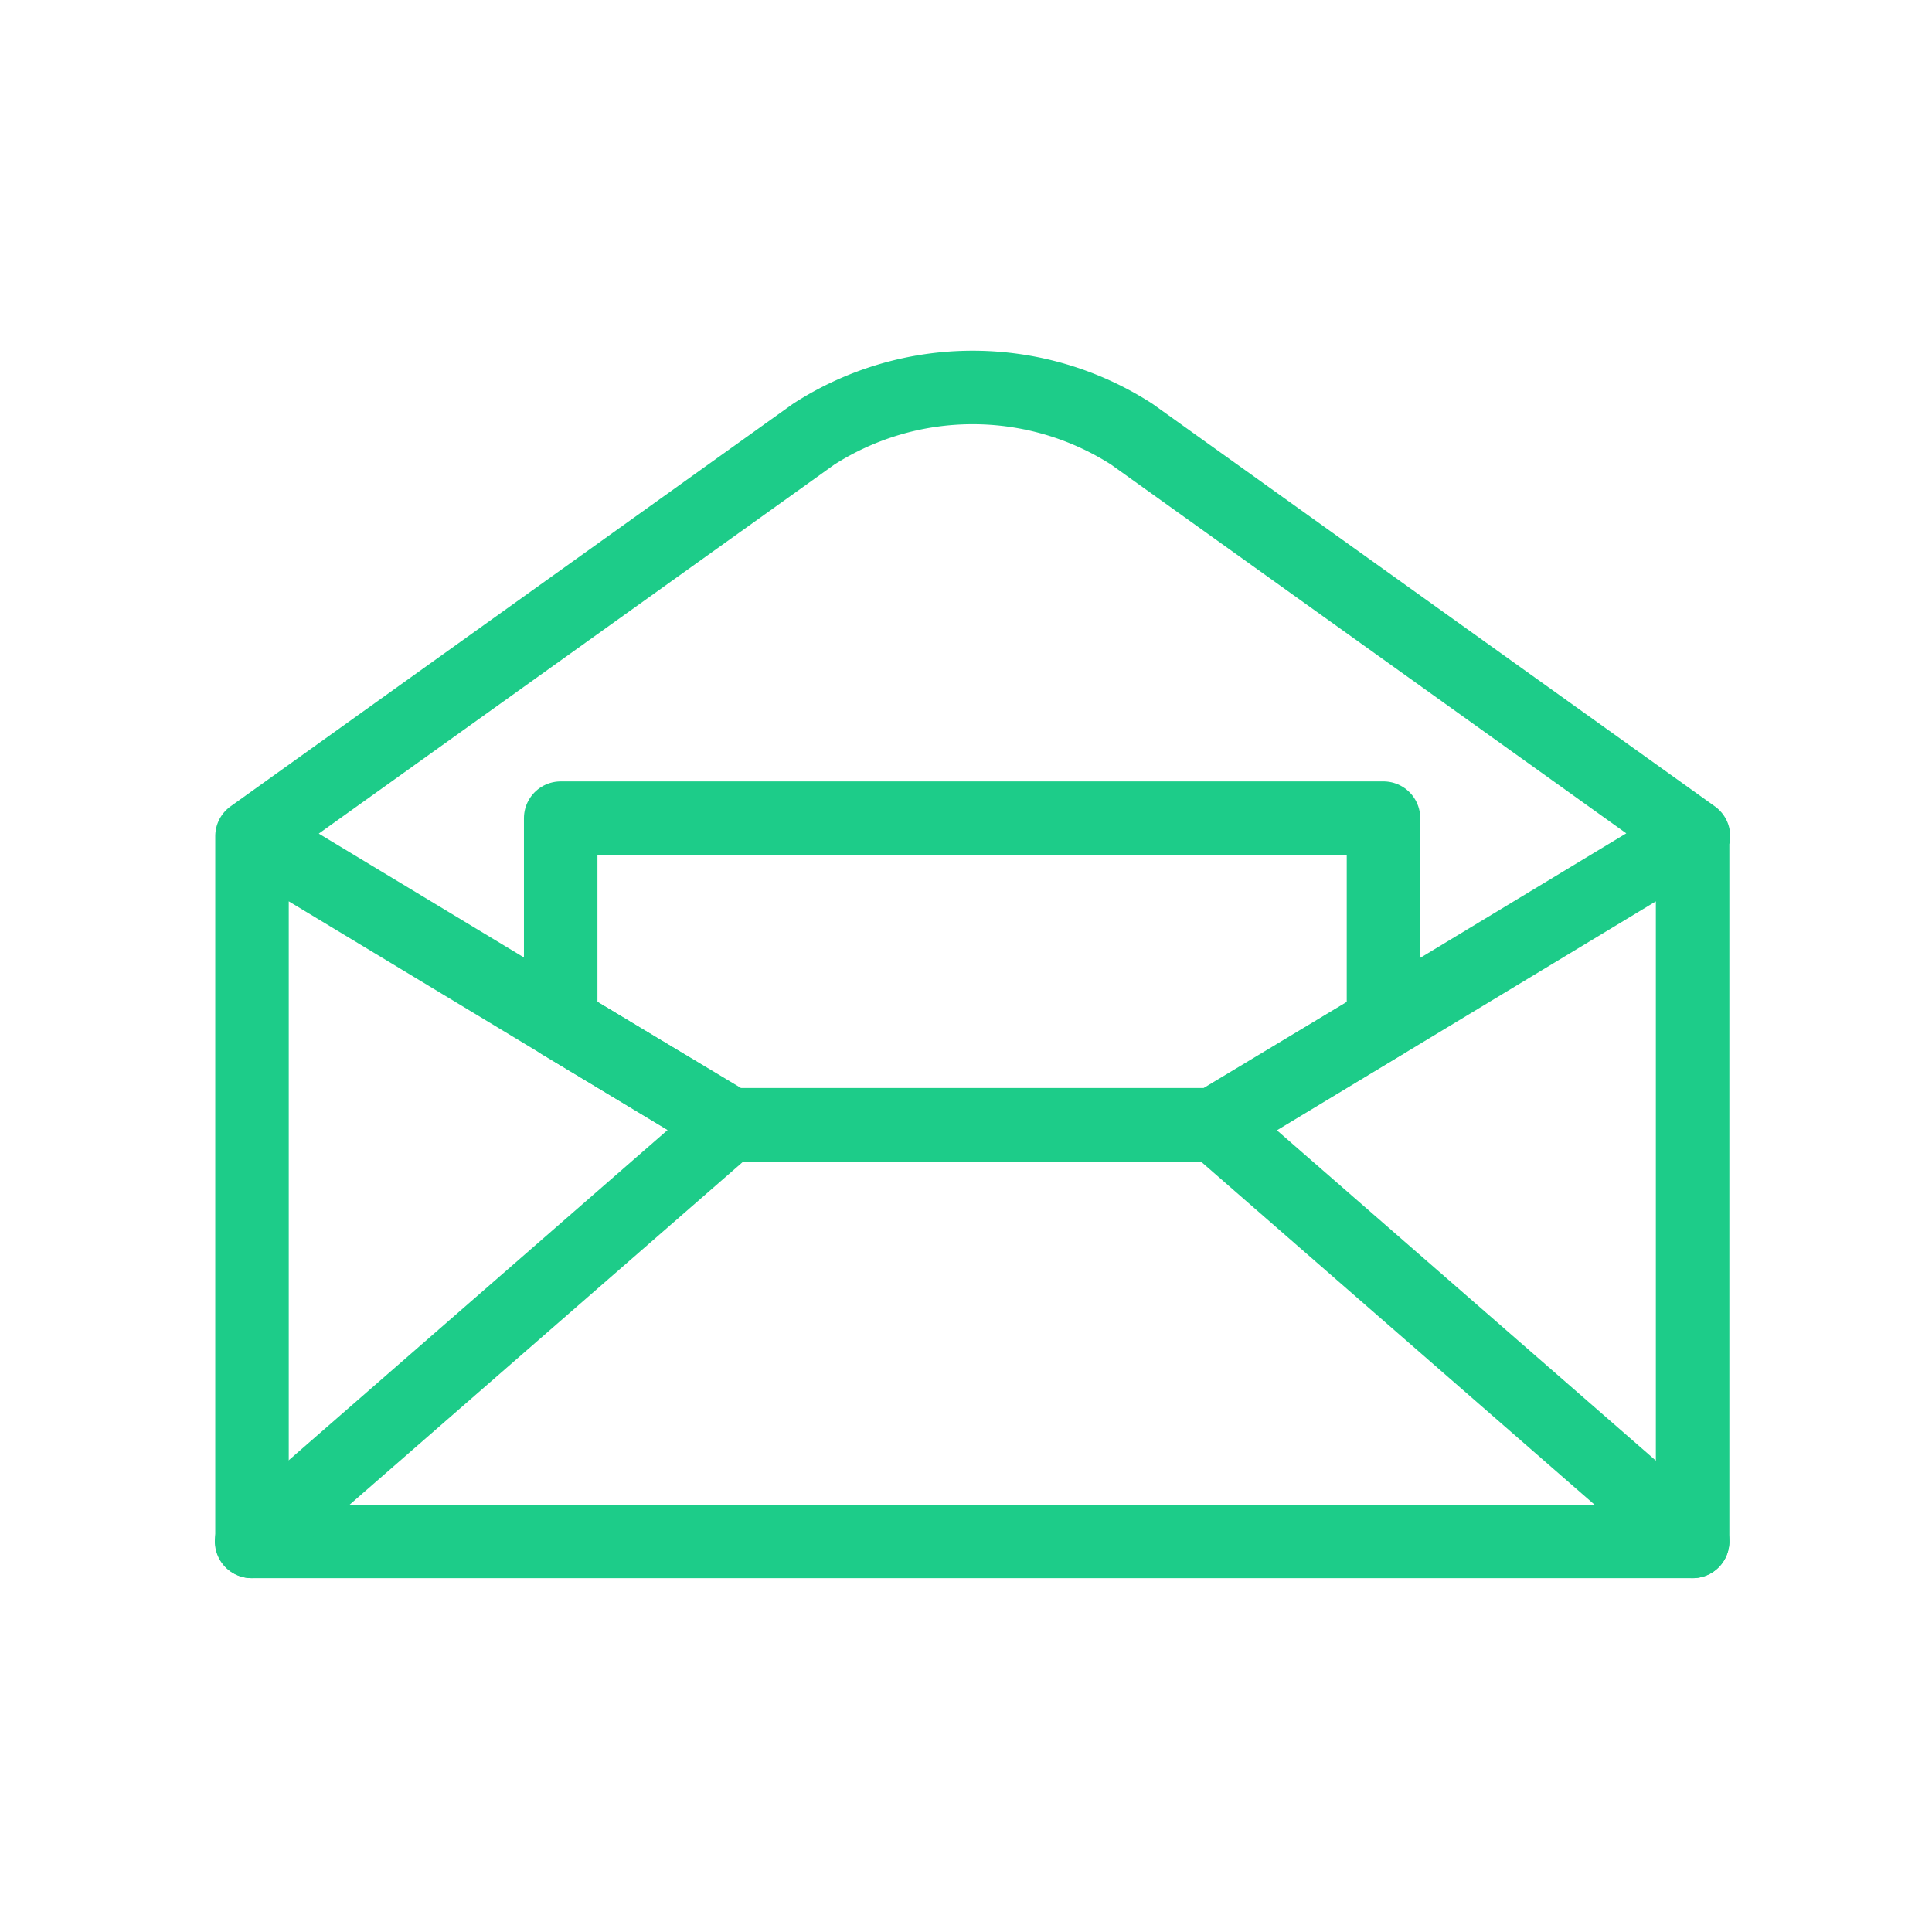 <svg data-name="reg-mailmagazine" xmlns="http://www.w3.org/2000/svg" viewBox="0 0 46 46"><defs><style>.cls-1{fill:none;stroke:#1dcc89;stroke-linecap:round;stroke-linejoin:round;stroke-width:1.75px}</style></defs><path class="cls-1" d="M6 19.91l13.37-9.57a7 7 0 017.58 0l13.37 9.57M40.3 19.91V36.7H6V19.91m22.93 6.87l11.37-6.87m-34.3 0l11.38 6.87"/><path class="cls-1" d="M28.9 26.78l4.04-2.43v-4.87H13.35v4.87l4.05 2.43h11.5zM28.92 26.78L40.3 36.7M5.99 36.7l11.38-9.92"/></svg>